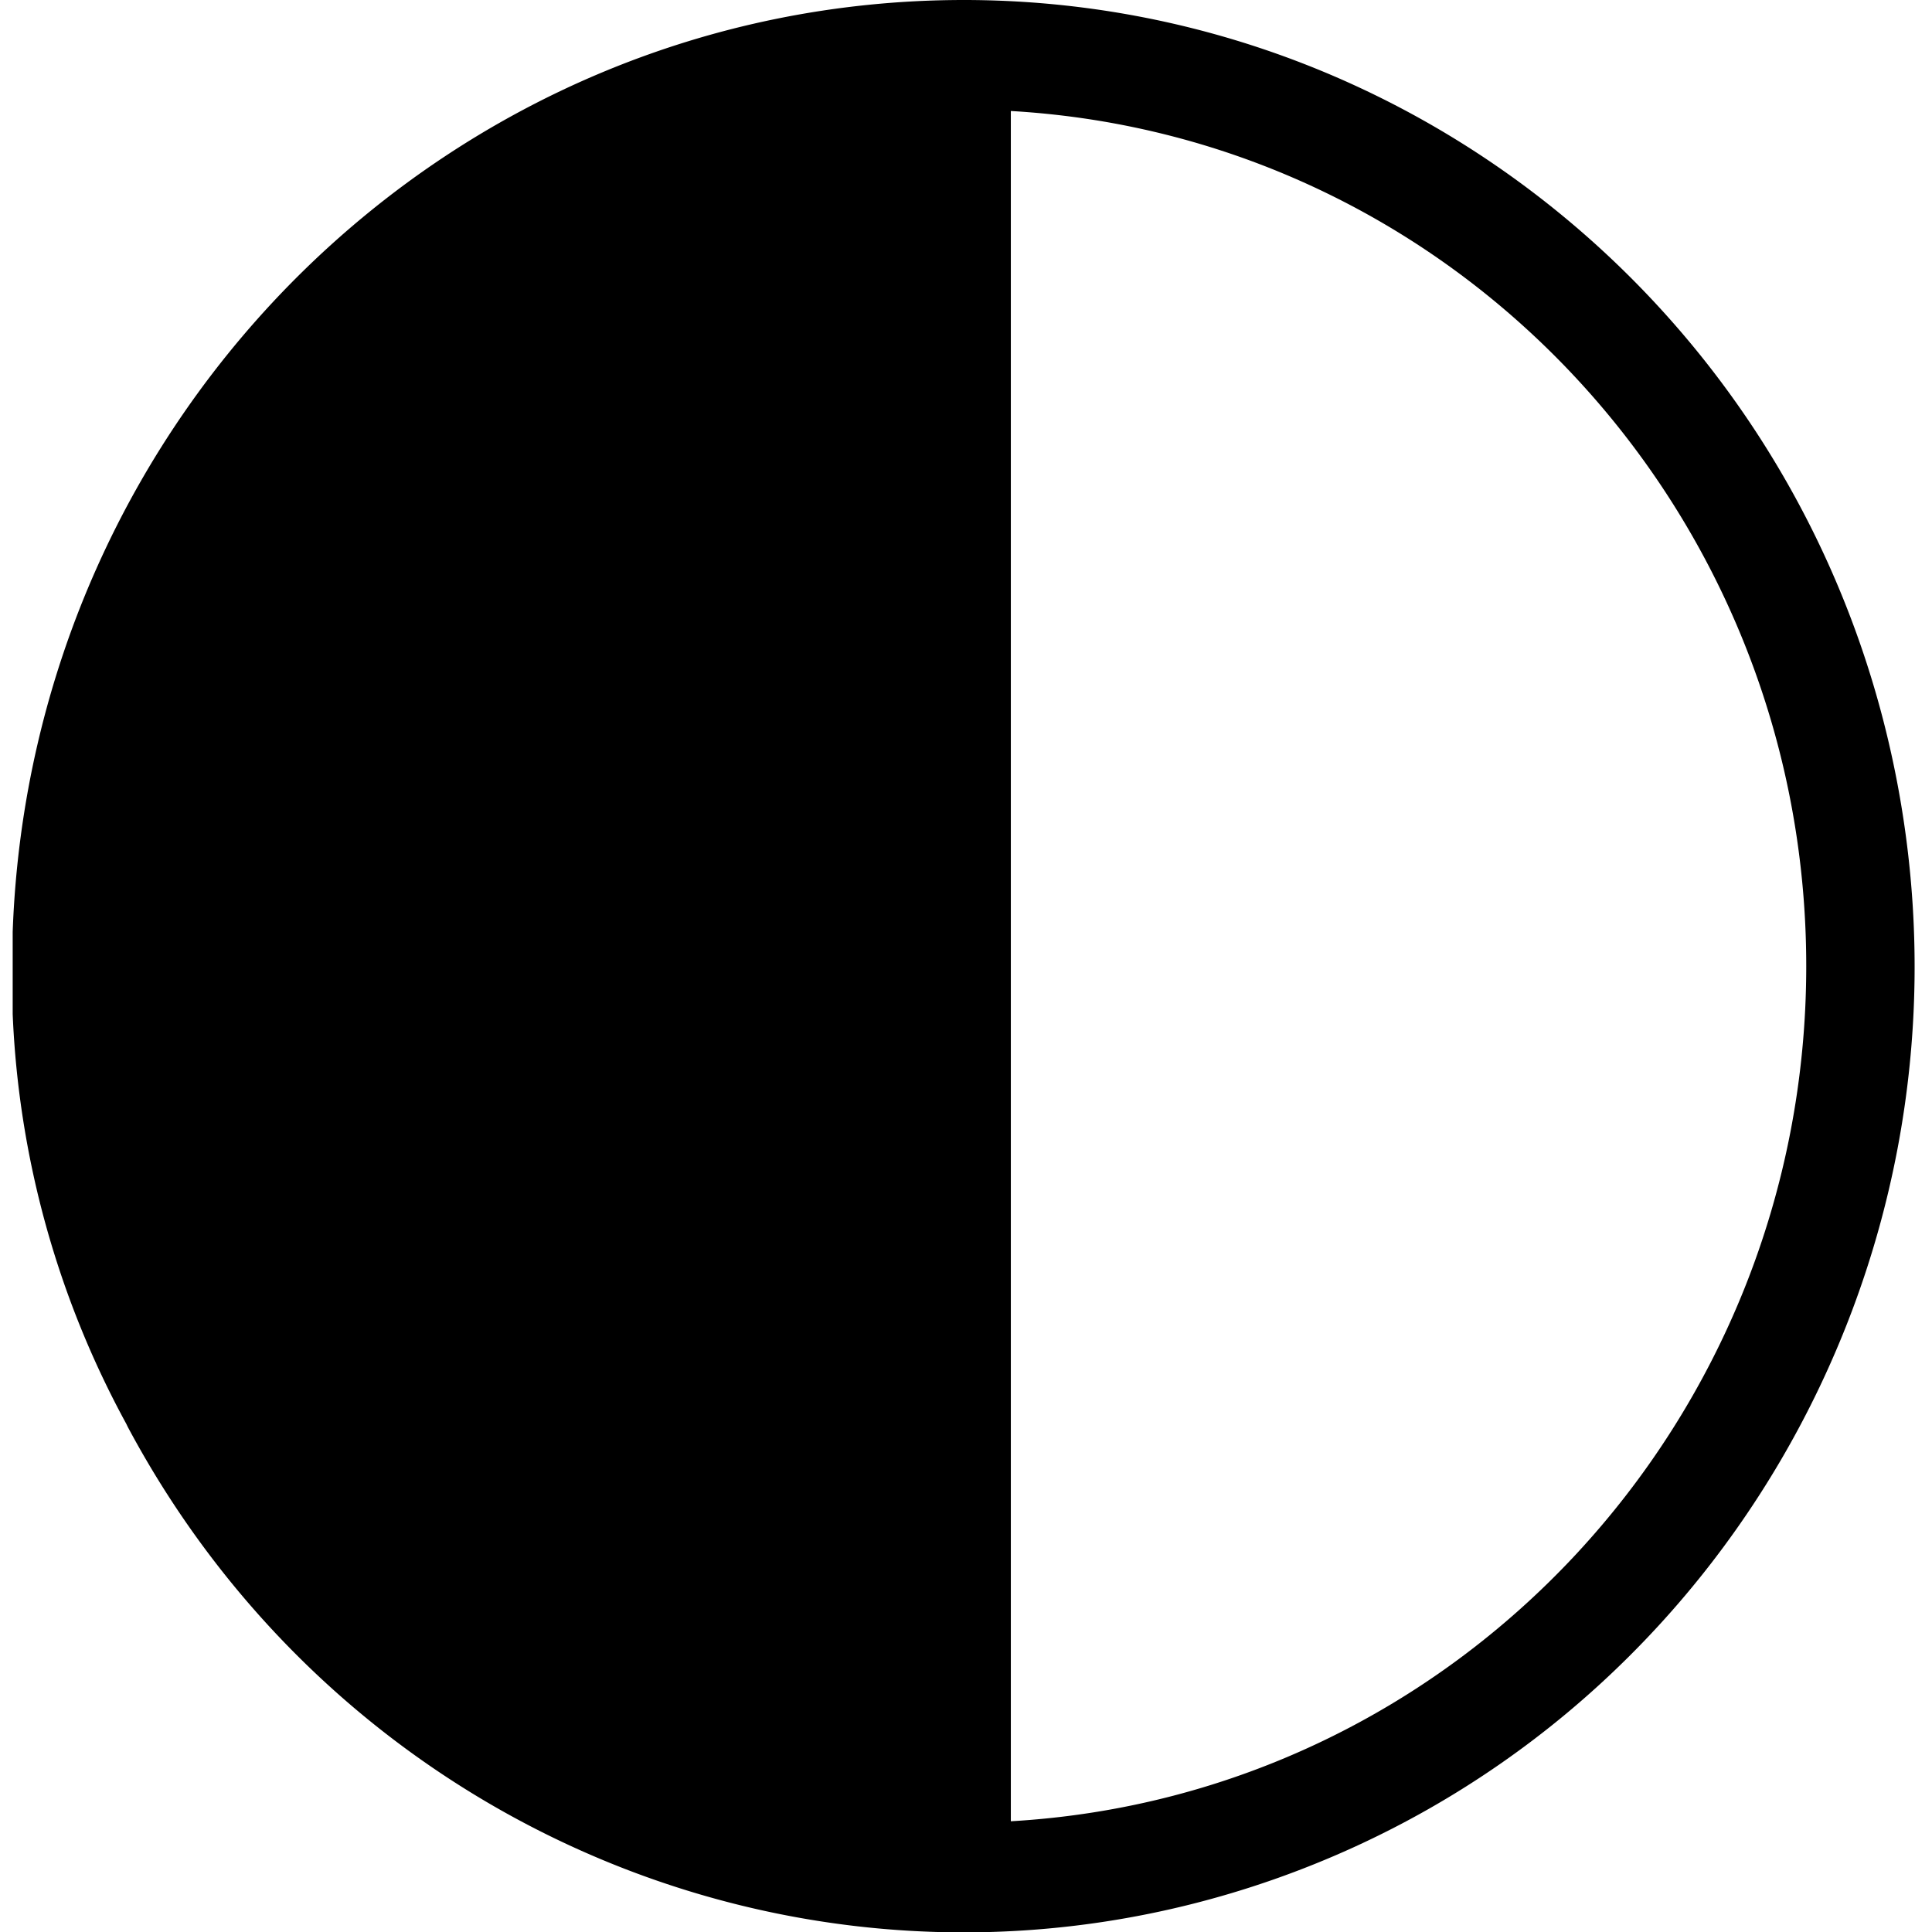 <svg xmlns="http://www.w3.org/2000/svg" width="53" height="53"><path fill-rule="evenodd" d="M.348 25.563v2.256a25.699 25.699 0 0 0 3.116 11.24l.044.091C9.59 50.53 22.875 55.778 34.927 51.563c12.051-4.216 19.34-16.662 17.236-29.433C50.06 9.358 39.181.001 26.435 0 12.388.007.861 11.301.348 25.563zM27.73 3.045c12.245.705 21.82 10.998 21.82 23.458 0 12.461-9.575 22.754-21.82 23.459V3.045z"></path></svg>